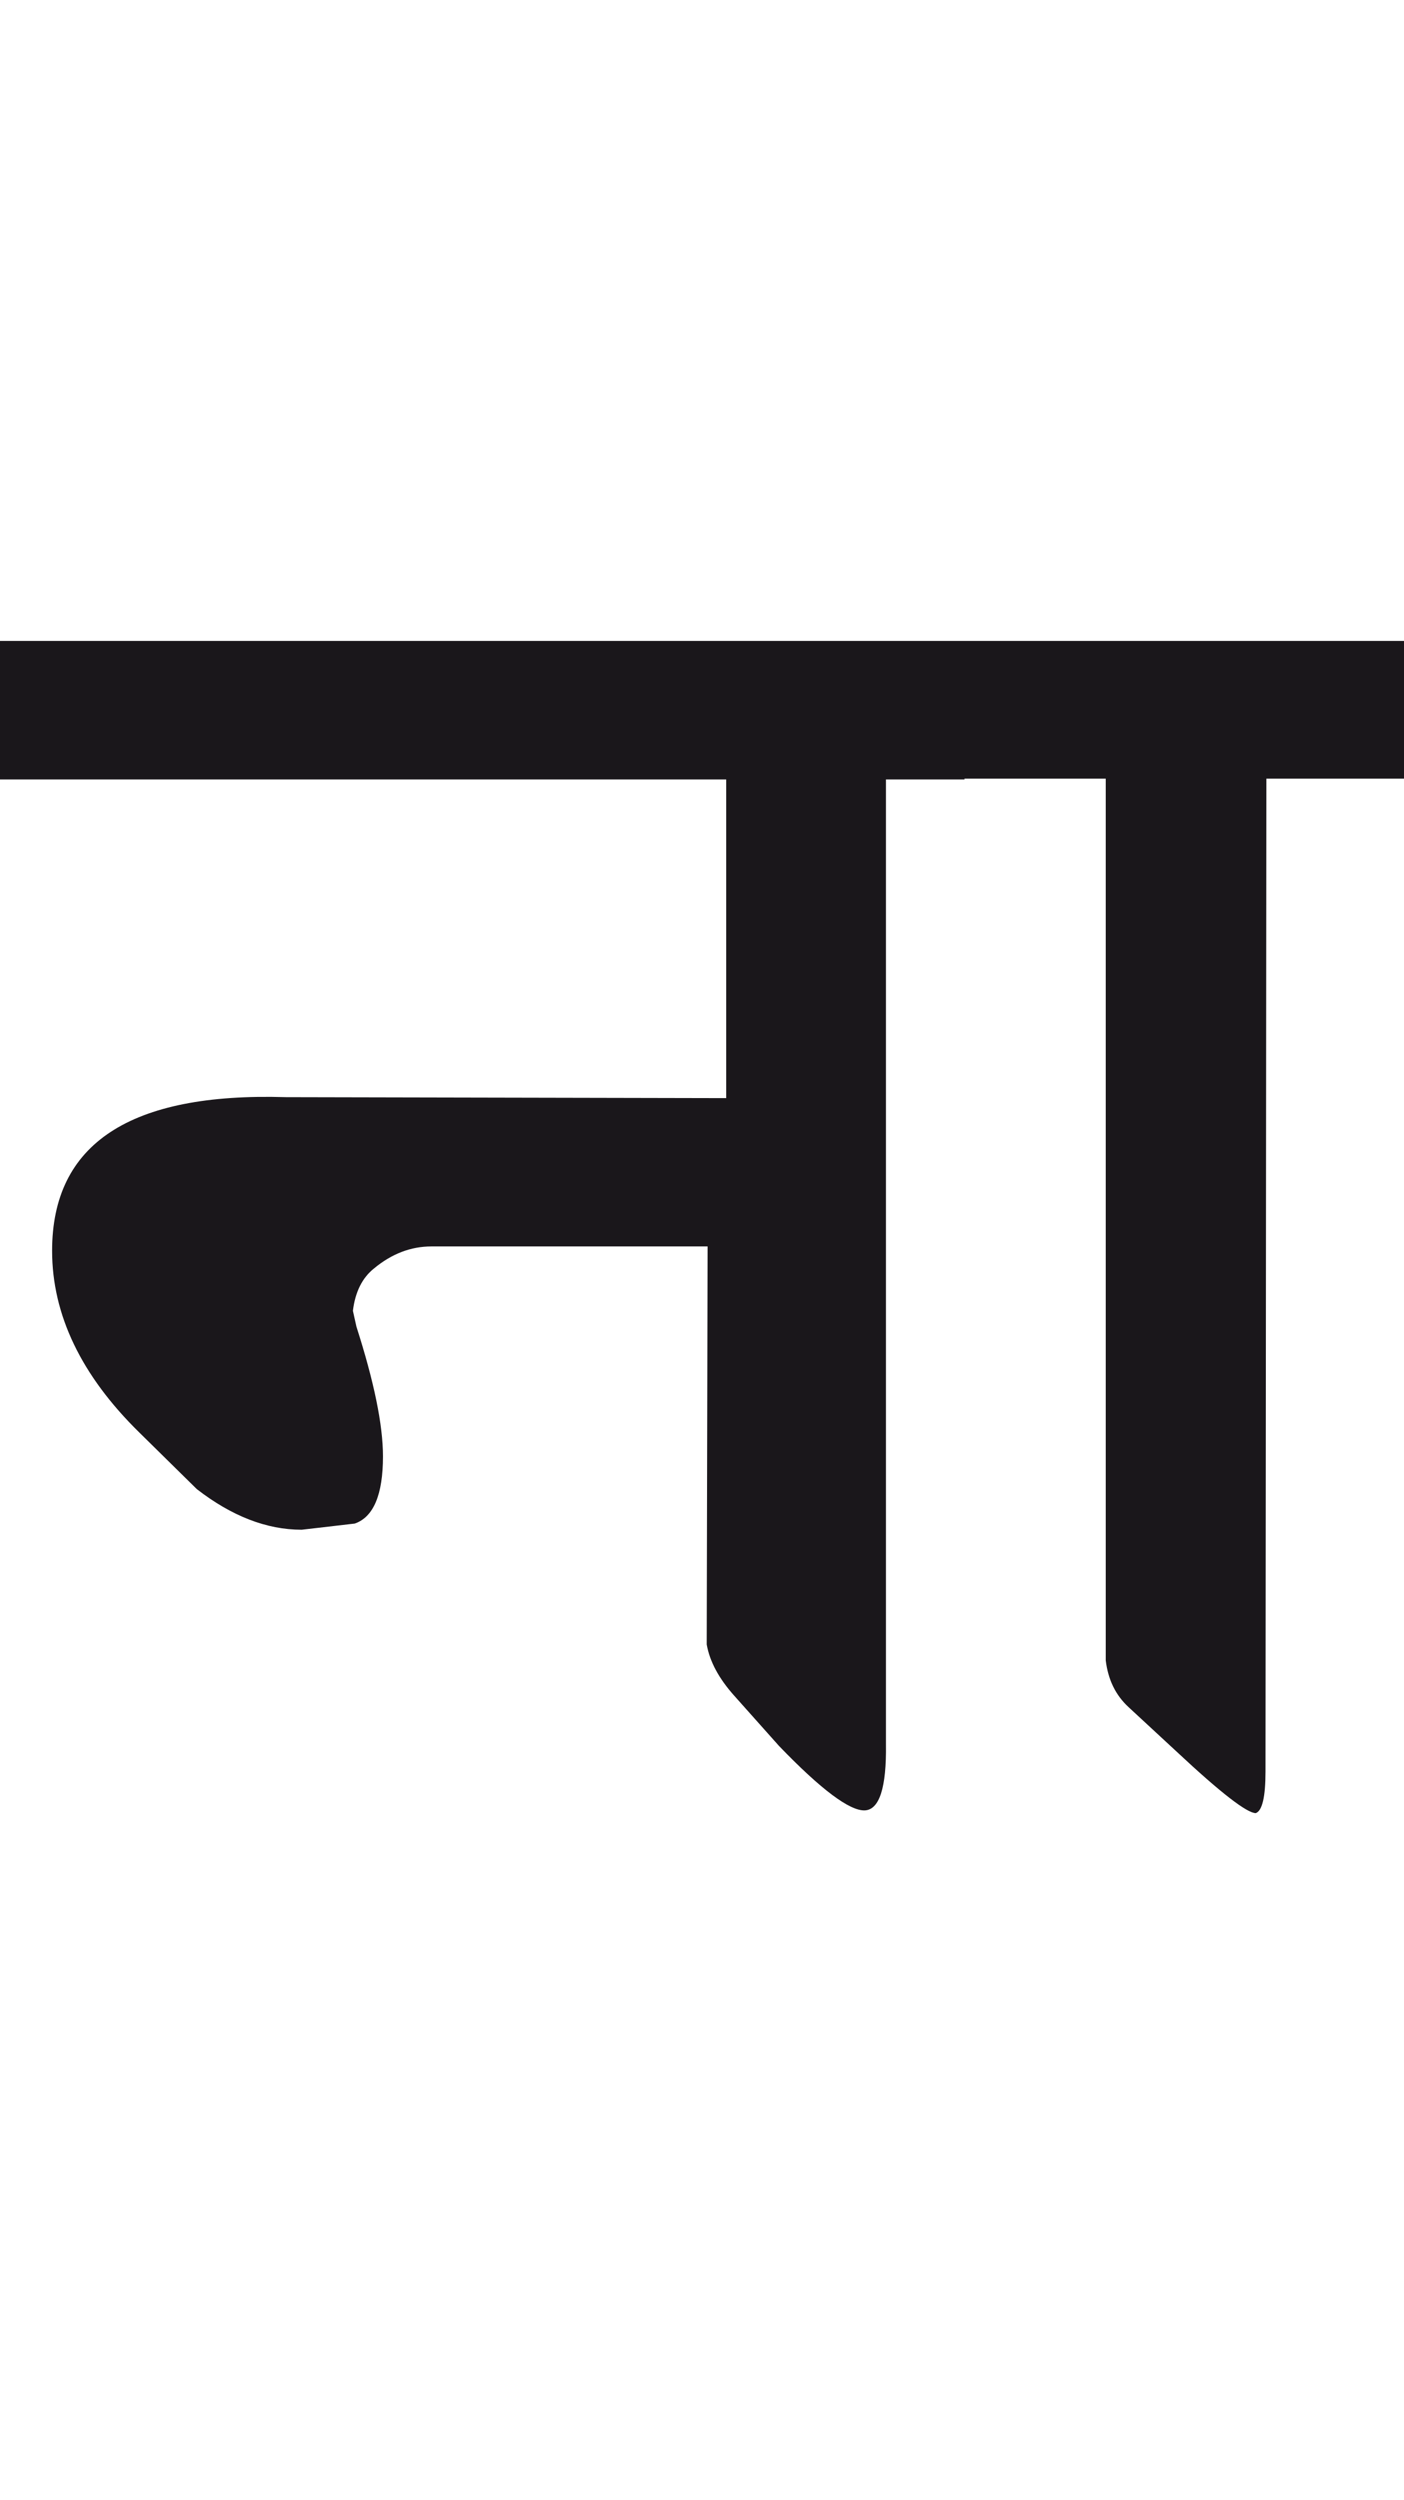 <?xml version="1.0" encoding="utf-8"?>
<!-- Generator: Adobe Illustrator 15.0.2, SVG Export Plug-In . SVG Version: 6.00 Build 0)  -->
<!DOCTYPE svg PUBLIC "-//W3C//DTD SVG 1.1//EN" "http://www.w3.org/Graphics/SVG/1.1/DTD/svg11.dtd">
<svg version="1.1" id="Ebene_1" xmlns="http://www.w3.org/2000/svg" xmlns:xlink="http://www.w3.org/1999/xlink" x="0px" y="0px"
	 width="15.925px" height="28.35px" viewBox="0 0 15.925 28.35" enable-background="new 0 0 15.925 28.35" xml:space="preserve">
<path fill="#1A171B" d="M15.925,7.269H10.94v1.562h1.602v10c0.027,0.221,0.113,0.396,0.26,0.531l0.551,0.51
	c0.493,0.461,0.791,0.691,0.891,0.691c0.073-0.027,0.11-0.184,0.11-0.471l0.01-11.261h1.562V7.269z M10.94,7.269H0V8.84h8.237v3.614
	l-4.994-0.011c-1.769-0.054-2.652,0.528-2.652,1.742c0,0.727,0.331,1.416,0.99,2.062l0.651,0.641c0.394,0.305,0.79,0.461,1.19,0.461
	l0.602-0.07c0.213-0.074,0.32-0.328,0.32-0.762c0-0.359-0.102-0.85-0.301-1.471l-0.04-0.18c0.026-0.214,0.106-0.374,0.239-0.48
	c0.201-0.167,0.418-0.25,0.651-0.25h3.133l-0.01,4.514c0.034,0.193,0.137,0.385,0.311,0.58l0.51,0.572
	c0.474,0.492,0.799,0.736,0.972,0.73c0.166-0.008,0.247-0.258,0.24-0.752V8.84h0.891V7.269z"/>
<rect y="7.269" fill="none" width="15.925" height="13.293"/>
</svg>
